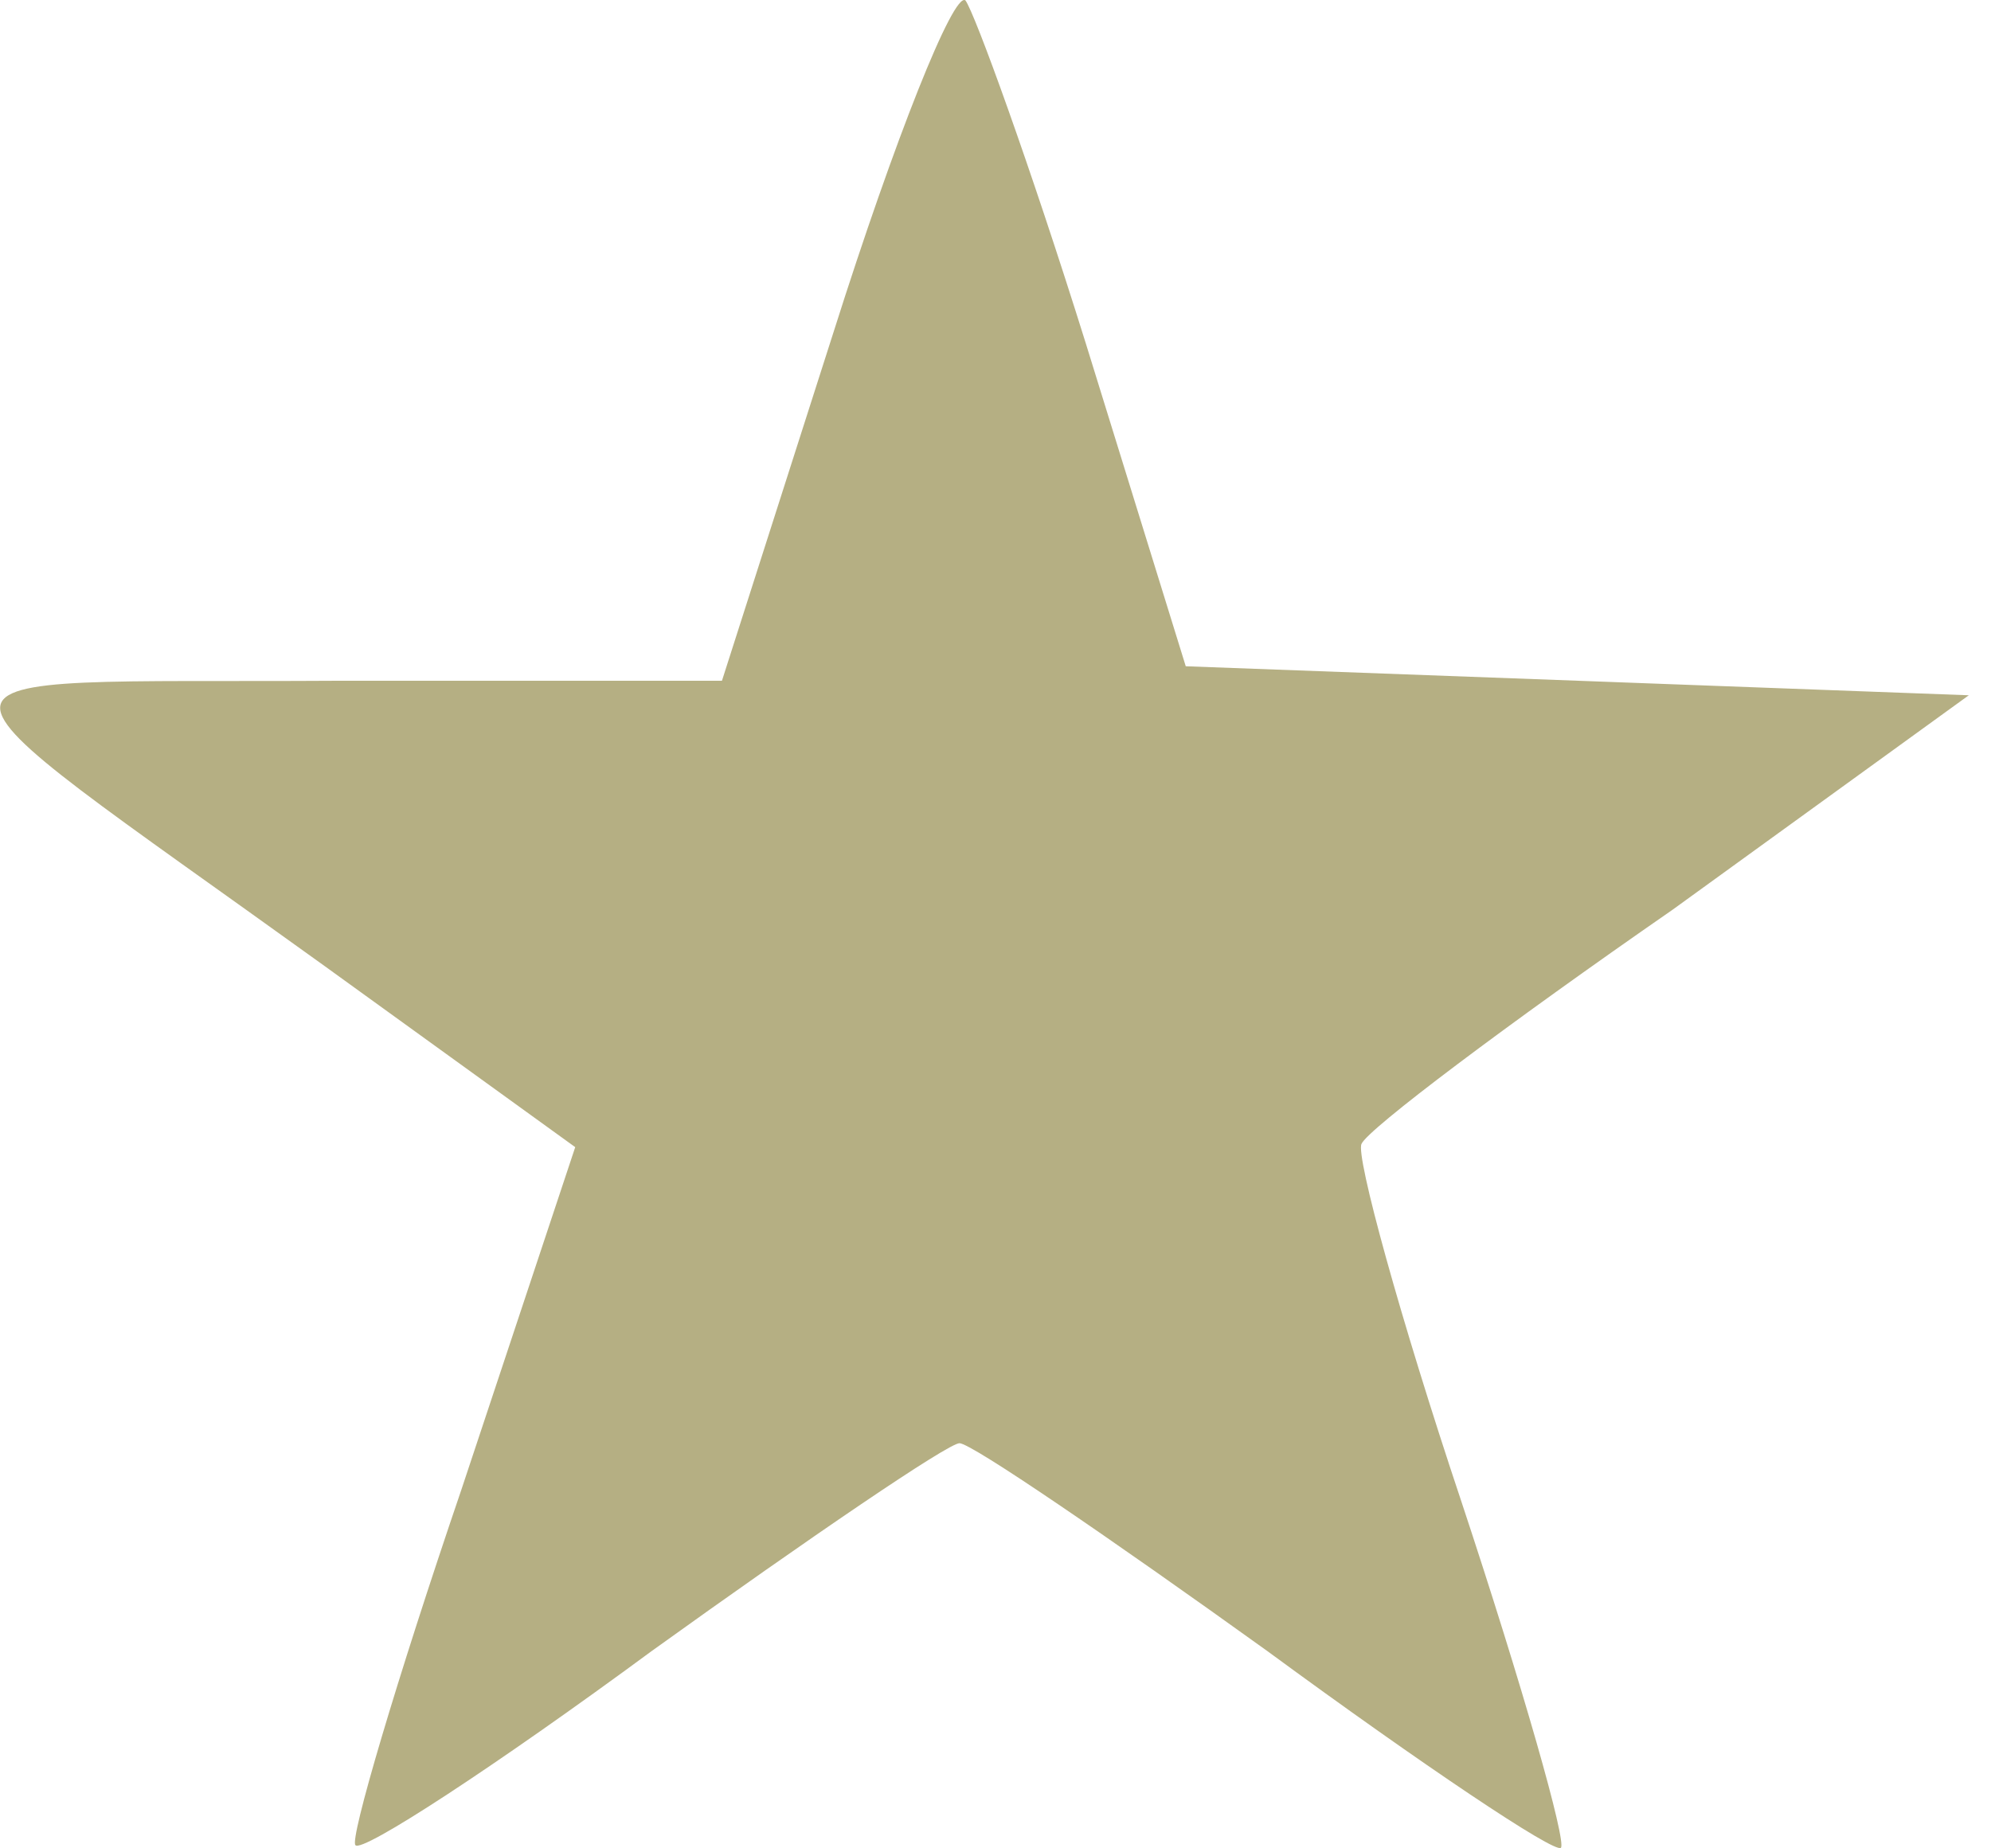 <?xml version="1.0" encoding="UTF-8" standalone="no"?>
<!-- Created with Inkscape (http://www.inkscape.org/) -->

<svg
   width="14"
   height="13"
   viewBox="0 0 3.704 3.44"
   version="1.1"
   id="svg15919"
   xmlns="http://www.w3.org/2000/svg"
   xmlns:svg="http://www.w3.org/2000/svg">
  <defs
     id="defs15916" />
  <path
     d="M 1.551,0.617 1.343,1.267 H 0.623 c -0.83,0.005 -0.824,-0.049 -0.022,0.529 L 1.07,2.135 0.858,2.773 C 0.737,3.128 0.65,3.423 0.661,3.434 0.672,3.45 0.923,3.286 1.212,3.073 1.507,2.861 1.764,2.686 1.785,2.686 c 0.022,0 0.278,0.175 0.573,0.387 C 2.648,3.286 2.893,3.45 2.904,3.439 2.915,3.428 2.833,3.139 2.719,2.795 2.604,2.451 2.522,2.151 2.533,2.129 2.544,2.102 2.806,1.905 3.112,1.693 L 3.663,1.294 2.937,1.267 2.206,1.24 2.02,0.639 C 1.916,0.306 1.813,0.023 1.796,6.9972041e-4 1.774,-0.016 1.665,0.257 1.551,0.617 Z"
     id="path42"
     style="fill:#b5af83;fill-opacity:1;stroke-width:0.005" />
</svg>
